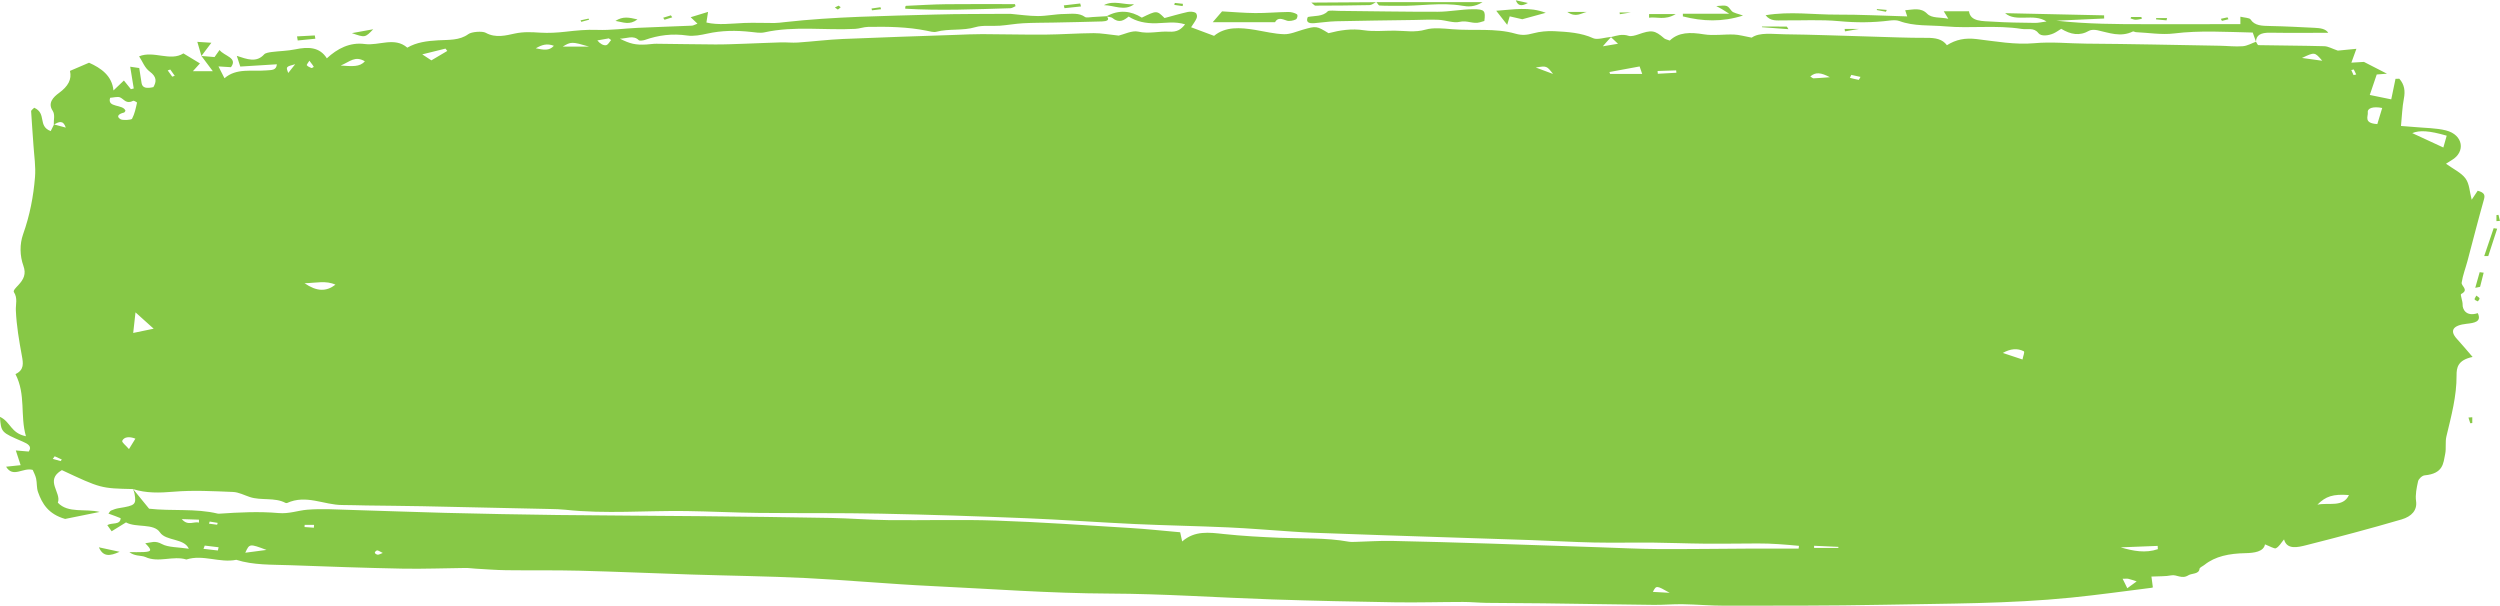 <?xml version="1.0" encoding="UTF-8" standalone="no"?><svg xmlns="http://www.w3.org/2000/svg" xmlns:xlink="http://www.w3.org/1999/xlink" fill="#000000" height="583.3" preserveAspectRatio="xMidYMid meet" version="1" viewBox="48.7 844.5 2407.1 583.3" width="2407.1" zoomAndPan="magnify"><g><g id="change1_1"><path d="M2434.325,1028.148c-1.656,2.471-3.135,4.684-5.781,8.654c-2.157-8.137-2.028-15.06-6.013-20.538 c-3.905-5.362-12.012-9.243-18.73-14.114c2.26-1.427,3.75-2.463,5.37-3.39c13.771-7.933,11.267-24.464-5.333-28.675 c-9.52-2.418-20.377-2.312-30.627-3.302c-3.599-0.348-7.208-0.571-12.744-0.999c0.923-9.35,1.18-18.014,2.813-26.551 c1.323-6.968,0.642-13.214-4.434-18.942c-1.22,0.036-2.44,0.081-3.66,0.117c-1.311,6.334-2.622,12.669-4.099,19.761 c-7.683-1.57-13.298-2.721-20.671-4.237c2.389-7.03,4.586-13.472,6.693-19.709c4.135-0.321,7.219-0.553,9.854-0.758 c-7.439-3.81-14.195-7.28-22.162-11.358c-2.647,0.161-7.155,0.428-12.115,0.731c1.722-4.754,3.097-8.529,4.844-13.337 c-8.095,0.785-14.389,1.4-17.885,1.739c-5.562-1.882-9.248-4.14-13.065-4.247c-21.107-0.58-42.255-0.598-63.389-1.017 c-0.823-0.018-1.554-2.167-2.339-3.328v-0.018c0.18-6.156,4.368-8.779,13.478-8.637c18.5,0.304,37.014,0.089,56.093,0.089 c-2.43-3.881-7.709-4.542-13.119-4.8c-14.208-0.678-28.431-1.463-42.679-1.731c-8.016-0.152-15.135-0.196-19.078-6.423 c-0.913-1.445-5.948-1.633-9.725-2.552v7.191c-30.038,0-59.306-0.071-88.572,0.018c-29.638,0.08-59.226-0.099-88.607-3.364 c15.339-0.696,30.679-1.392,46.019-2.096c-0.024-1.017-0.039-2.026-0.064-3.043c-31.771-0.704-63.557-1.41-95.341-2.105 c10.766,9.154,27.211-0.312,39.931,8.012c-4.934,0.634-8.03,1.41-11.113,1.356c-13.555-0.223-27.159-0.286-40.637-1.204 c-9.661-0.661-21.559,0.312-22.921-9.975h-24.28c1.398,2.302,2.352,3.872,4.368,7.199c-8.056-1.739-15.776-0.223-20.377-4.889 c-6.051-6.165-13.361-3.934-21.134-3.301c0.72,2.195,1.144,3.507,1.94,5.924c-23.267-0.642-45.479-1.829-67.669-1.721 c-22.393,0.107-45.082-3.364-68.694,0.579c4.766,6.147,11.242,4.907,16.894,4.97c17.948,0.196,36.14-0.91,53.792,0.74 c16.587,1.562,32.53,1.481,48.77-0.571c2.993-0.375,6.796-0.526,9.289,0.42c13.952,5.299,29.742,3.845,44.414,5.175 c24.128,2.167,48.923-1.419,73.333,2.453c5.77,0.91,11.794-1.65,16.136,3.989c2.687,3.479,9.815,2.524,14.814,0.24 c2.491-1.142,4.56-2.712,7.208-4.327c8.966,5.397,17.549,7.271,27.055,1.749c1.646-0.955,5.385-0.901,7.735-0.393 c11.33,2.435,22.354,7.057,34.303,1.168c0.477-0.232,1.875,0.66,2.877,0.705c12.232,0.562,24.886,2.694,36.616,1.24 c25.078-3.087,49.822-1.436,75.825-0.875c1.105,3.123,2.107,5.987,3.122,8.842c-4.24,1.517-8.313,3.979-12.732,4.327 c-7.282,0.563-14.774-0.339-22.174-0.472c-42.859-0.75-85.719-1.723-128.591-2.026c-16.688-0.116-33.018-1.971-50.246-0.393 c-17.844,1.633-36.872-1.785-55.127-3.988c-11.101-1.348-20.004,0.383-28.716,5.906c-4.407-5.969-10.972-7.129-19.464-7.093 c-18.385,0.081-36.77-0.768-55.155-1.275c-27.235-0.75-54.459-1.856-81.709-2.159c-11.563-0.134-24.052-2.142-31.629,3.23 c-7.145-1.303-12.066-2.802-17.076-2.989c-9.636-0.357-19.771,1.312-28.906-0.196c-13.26-2.177-24.475-2.132-32.916,6.013 c-2.543-0.981-4.342-1.293-5.267-2.088c-9.276-8.038-12.18-8.422-25.427-3.729c-2.646,0.945-6.628,1.998-8.812,1.276 c-6.331-2.101-11.506-0.22-17.002,1.134c0.058-0.063,0.114-0.125,0.171-0.188c-5.844,0.562-13.528,3.069-17.227,1.374 c-11.705-5.363-24.578-6.156-37.503-6.826c-6.732-0.348-14.107,0.348-20.364,2.043c-6.075,1.65-10.83,2.177-17.072,0.375 c-19.567-5.639-40.637-2.615-60.937-4.301c-8.467-0.705-18.181-1.775-25.516,0.339c-10.497,3.033-20.093,1.088-30.115,1.035 c-9.725-0.054-19.823,1.053-29.125-0.356c-12.396-1.883-23.394-0.036-34.354,2.792c-11.46-7.039-11.857-7.039-24.808-3.337 c-5.936,1.695-12.116,4.497-18.038,4.318c-9.313-0.267-18.502-2.613-27.725-4.13c-14.569-2.4-28.715-3.364-39.648,5.719 c-7.645-2.863-14.787-5.54-22.11-8.28c2.094-3.336,4.251-5.986,5.37-8.841c0.615-1.588,0.346-4.104-1.106-5.104 c-1.464-1.008-5.164-1.294-7.361-0.803c-7.696,1.721-15.16,3.925-22.47,5.879c-7.477-7.396-7.477-7.396-21.866-0.383 c-10.531-6.662-22.02-7.875-33.878-1.369c-0.005-0.005-0.008-0.01-0.013-0.015c-4.471,0.277-8.916,0.58-13.374,0.794 c-2.507,0.125-6.207,0.865-7.363,0.009c-5.884-4.363-13.398-2.98-20.145-2.917c-8.415,0.072-16.831,1.989-25.232,1.972 c-8.813-0.008-17.627-1.382-26.453-2.124c-1.079-0.089-2.185-0.008-3.288,0c-23.036,0.196-46.085,0-69.096,0.67 c-48.563,1.436-97.253,1.935-145.407,7.342c-3.16,0.348-6.333,0.794-9.521,0.812c-9.66,0.054-19.374-0.428-29.008-0.036 c-12.398,0.5-24.784,2.302-36.461-0.419c0.527-3.426,0.988-6.459,1.58-10.242c-7.016,2.141-11.859,3.631-16.74,5.121 c2.172,2.062,4.188,3.961,6.539,6.201c-2.608,0.963-3.957,1.864-5.37,1.927c-17.434,0.758-34.881,1.303-52.315,2.105 c-12.95,0.598-25.953,2.471-38.787,1.971c-10.521-0.419-20.337,0.598-30.475,1.758c-8.016,0.918-16.354,1.409-24.396,0.91 c-8.429-0.518-15.83-1.027-24.693,0.874c-7.799,1.668-18.219,4.657-27.854-0.767c-3.226-1.812-13.658-0.981-16.715,1.293 c-8.429,6.236-19.129,5.406-28.868,5.951c-11.036,0.615-21.095,1.945-29.897,7.092c-12.308-10.679-27.287-1.677-40.905-3.506 c-14.454-1.937-26.556,4.461-36.564,13.775c-6.925-10.974-17.769-11.277-30.641-8.61c-7.222,1.499-15.044,1.57-22.536,2.534 c-2.53,0.321-5.96,0.928-7.117,2.204c-7.49,8.359-16.42,4.737-26.414,1.49c1.169,3.578,2.145,6.62,3.354,10.305 c12.268-0.759,23.343-1.445,35.227-2.187c-0.514,6.067-5.138,5.46-10.226,5.898c-13.58,1.142-28.778-2.525-40.201,7.539 c-2.312-4.55-3.892-7.646-5.794-11.385c4.6,0.286,8.21,0.509,12.026,0.75c6.887-9.216-6.527-10.635-10.985-16.559 c-2.159,3.042-3.495,4.925-4.818,6.798c-4.368-0.366-8.493-0.705-12.616-1.043l-0.011-0.011c3.16-4.193,6.307-8.385,9.583-12.721 c-3.443-0.223-8.364-0.536-13.53-0.865c1.427,4.916,2.673,9.243,3.932,13.57c3.354,4.488,6.72,8.985,10.972,14.667H234.44 c3.25-3.595,5.113-5.656,6.771-7.494c-5.538-3.346-10.316-6.236-15.918-9.626c-12.63,8.048-28.65-2.989-42.654,2.819 c3.508,5.282,5.268,11,10.214,14.659c6.925,5.139,6.591,9.688,3.534,14.97c-6.437,1.499-10.586,0.919-11.37-3.827 c-0.797-4.827-1.503-9.653-2.261-14.543c-2.955-0.428-5.486-0.794-8.698-1.267c1.221,7.521,2.312,14.239,3.417,20.966 c-0.925,0.223-1.837,0.446-2.762,0.669c-2.197-2.73-4.394-5.46-6.72-8.359c-2.723,2.596-5.306,5.067-10.046,9.59 c-1.375-14.141-11.911-21.546-23.524-26.712c-6.616,2.837-12.346,5.291-18.346,7.869c1.914,8.172-1.76,14.819-10.56,21.244 c-5.577,4.059-11.063,9.715-6.128,17.112c2.531,3.792,0.861,8.93,1.092,13.463c0.051-0.03,0.102-0.061,0.153-0.091 c-1.173,2.293-2.283,4.525-3.122,6.238c-12.834-4.872-3.507-16.934-15.879-22.492c-1.375,1.49-3.02,2.426-2.968,3.328 c0.604,10.947,1.542,21.876,2.248,32.814c0.669,10.215,2.313,20.485,1.49,30.646c-1.49,18.504-4.984,36.812-11.447,54.977 c-3.43,9.636-3.199,20.823,0.282,30.459c2.801,7.798,0.398,12.901-5.023,18.709c-1.902,2.043-5.087,5.085-4.137,6.558 c3.841,5.934,1.631,11.723,1.888,17.675c0.617,14.604,3.122,29.201,5.794,43.717c1.298,7.031,2.428,13.535-6.167,17.594 c10.214,19.914,4.304,39.729,10.073,59.821c-14.762-2.997-14.595-13.829-25.014-18.664c1.118,14.998,1.182,14.917,22.136,23.928 c4.548,1.954,9.135,4.47,5.589,9.476c-3.778-0.32-7.684-0.651-12.449-1.054c1.708,5.22,3.096,9.458,4.638,14.168 c-5.281,0.563-9.25,0.982-14.004,1.482c6.783,11.161,16.252,0.437,25.63,3.078c0.862,2.097,2.557,5.146,3.263,8.296 c0.964,4.328,0.361,8.869,1.864,13.072c3.892,10.965,9.789,21.197,26.093,25.837c10.612-2.15,21.262-4.31,33.249-6.736 c-13.978-3.462-30.358,1.633-40.302-8.93c3.893-9.636-13.104-21.52,3.918-31.334c37.501,17.559,37.501,17.559,68.451,18.236 c0.028,0.009,0.056,0.016,0.083,0.024c0.499,1.442,1.168,2.879,1.408,4.355c1.798,10.608,0.809,11.438-15.083,13.999 c-2.608,0.419-5.165,1.294-7.452,2.284c-1.105,0.481-1.528,1.721-2.557,2.979c2.339,0.84,4.24,1.499,6.103,2.203 c2.094,0.785,4.15,1.625,5.627,2.205c-0.282,6.924-8.646,3.979-12.86,6.682c1.375,1.927,2.762,3.899,4.188,5.916 c4.676-2.891,9.096-5.631,13.811-8.548c9.661,5.38,26.684,0.579,32.684,9.583c5.704,8.555,23.254,5.45,27.828,15.782 c-9.894-1.535-19.965-1.222-25.927-4.515c-6.732-3.712-10.213-1.393-16.047-0.758c6.732,6.718,6.36,8.047-1.605,8.467 c-4.548,0.24-9.147,0.044-13.721,0.044c2.441,1.909,4.831,2.605,7.298,3.132c2.723,0.588,5.961,0.563,8.209,1.605 c12.604,5.853,26.723-1.596,39.43,2.383c16.085-5.148,31.989,3.577,48.062,0.294c16.471,5.255,34.239,4.56,51.634,5.192 c36.101,1.313,72.228,2.614,108.369,3.319c20.17,0.393,40.406-0.455,60.601-0.651c3.263-0.026,6.539,0.481,9.815,0.668 c9.79,0.536,19.58,1.356,29.383,1.481c23.471,0.304,46.957-0.125,70.403,0.474c36.089,0.919,72.139,2.534,108.215,3.694 c36.706,1.178,73.475,1.578,110.103,3.391c40.483,1.988,80.772,5.789,121.266,7.707c56.889,2.694,113.573,7.014,170.809,7.235 c52.417,0.196,104.809,3.9,157.228,5.64c39.3,1.302,78.638,2.158,117.978,2.774c21.737,0.339,43.502-0.339,65.265-0.349 c7.593-0.008,15.188,0.776,22.78,0.884c18.114,0.241,36.216,0.205,54.33,0.438c35.614,0.464,71.229,1.097,106.854,1.489 c9.185,0.099,18.397-0.802,27.57-0.642c13.49,0.223,26.954,1.454,40.431,1.436c51.018-0.07,102.049,0.117,153.028-0.9 c60.266-1.213,120.739-0.866,180.622-6.879c25.862-2.596,51.518-6.201,77.251-9.439c1.311-0.16,2.402-1.124,1.375-0.615 c-0.604-4.577-1.041-7.968-1.35-10.217c7.979-0.409,13.747-0.079,18.938-1.142c5.536-1.133,10.135,4.007,16.662-0.115 c3.147-1.98,10.15-0.892,10.677-6.139c0.129-1.356,3.147-2.551,4.778-3.854c10.419-8.342,23.909-10.965,39.378-11.276 c8.402-0.171,17.627-1.356,18.898-8.467c4.086,1.552,9.082,4.442,10.434,3.773c3.25-1.597,4.778-4.871,7.913-8.565 c2.711,10.233,13.272,7.62,21.455,5.551c30.821-7.798,61.515-15.927,91.731-24.777c9.763-2.863,15.135-8.976,13.951-17.505 c-0.886-6.334,0.528-12.9,1.927-19.244c0.489-2.15,3.791-5.451,6.296-5.684c18.141-1.694,17.961-11.696,19.786-20.521 c1.17-5.62-0.128-11.499,1.22-17.085c4.65-19.431,9.906-38.774,9.751-58.608c-0.051-7.334,1.015-14.81,15.443-17.781 c-5.666-6.549-10.176-12.018-15.057-17.326c-7.323-7.959-4.021-13.178,9.34-14.615c7.426-0.803,14.633-1.935,10.701-10.242 c-11.78,3.864-14.711-4.496-14.582-7.877c0.155-3.917-2.568-9.975-1.439-10.555c7.902-4.041-0.012-7.512,0.515-10.956 c1.041-7.012,3.738-13.891,5.589-20.841c5.292-19.815,10.291-39.658,15.903-59.42 C2441.532,1032.306,2440.788,1029.879,2434.325,1028.148z M107.096,1288.436c-2.519-0.696-5.063-1.392-7.58-2.088 c0.616-0.838,1.233-1.678,1.85-2.525c2.287,1.044,4.574,2.088,6.861,3.124C107.84,1287.445,107.481,1287.936,107.096,1288.436z M100.868,964.35c4.448-2.62,8.714-4.537,11.173,3.005C107.659,966.149,104.288,965.222,100.868,964.35z M1662.59,912.271 c0.078,0.758,0.142,1.517,0.219,2.275c-5.96,0.321-11.922,0.651-17.885,0.981c-0.088-0.892-0.165-1.774-0.256-2.667 C1650.643,912.663,1656.616,912.467,1662.59,912.271z M1627.388,908.479c0.502,1.463,1.247,3.64,2.468,7.183h-30.91 c-0.207-0.607-0.398-1.213-0.605-1.82C1607.412,912.172,1616.481,910.495,1627.388,908.479z M1595.245,885.3 c1.515-1.675,3.031-3.344,4.557-5.025c1.916,1.797,3.83,3.606,6.761,6.355c-4.677,0.785-8.325,1.4-14.595,2.453 C1594.062,886.673,1594.641,885.978,1595.245,885.3z M1544.035,915.706c-5.101-1.9-10.188-3.801-16.638-6.2 C1537.918,907.818,1537.918,907.818,1544.035,915.706z M663.892,883.337c0.54,0.544,4.034,0.205,5.69-0.375 c13.015-4.594,26.261-6.37,40.985-4.237c5.935,0.856,12.962-0.491,19.041-1.838c13.925-3.096,27.853-3.239,42.087-1.651 c4.292,0.481,9.122,1.294,13.015,0.428c28.778-6.396,58.315-1.838,87.388-3.354c4.176-0.223,8.248-1.838,12.398-1.909 c18.976-0.34,37.9-0.054,56.362,3.667c3.057,0.615,6.784,1.713,9.339,1.035c12.154-3.239,25.426-0.75,37.734-4.47 c6.847-2.061,15.7-0.786,23.587-1.383c7.464-0.563,14.814-1.945,22.279-2.355c9.622-0.536,19.31-0.446,28.97-0.651 c15.727-0.339,31.464-0.607,47.176-1.106c4.206-0.138,7.554-1.265,4.587-4.667c1.91,0.343,4.189,0.475,5.216,1.331 c6.476,5.353,11.063,2.338,15.674-1.374c7.438,4.863,16.38,6.701,26.452,6.478c8.916-0.197,18.051-2.035,27.879,1.035 c-3.791,4.782-7.528,7.565-15.468,7.058c-9.79-0.625-19.195,2.374-29.781-0.063c-5.703-1.32-13.991,2.775-18.666,3.854 c-9.444-0.982-16.767-2.417-24.076-2.374c-15.662,0.099-31.311,1.294-46.972,1.419c-20.08,0.151-40.174-0.42-60.268-0.473 c-8.478-0.027-16.957,0.419-25.437,0.723c-36.307,1.266-72.628,2.381-108.921,3.952c-14.492,0.625-28.869,2.445-43.334,3.426 c-5.384,0.366-10.896-0.303-16.33-0.151c-11.382,0.303-22.74,0.892-34.123,1.267c-9.662,0.321-19.336,0.767-28.997,0.722 c-18.885-0.08-37.771-0.499-56.657-0.668c-3.213-0.036-6.423,0.562-9.662,0.731c-10.317,0.562-15.636-0.616-25.515-5.63 C651.996,881.784,658.56,877.903,663.892,883.337z M634.882,881.437c0.758,0.535,1.504,1.079,2.248,1.615 c-1.643,1.766-2.966,4.737-5.01,4.996c-2.608,0.33-5.793-1.526-8.286-4.63C627.521,882.757,631.196,882.097,634.882,881.437z M615.958,889.386h-25.462C598.461,884.56,599.308,884.497,615.958,889.386z M582.003,888.592 c-4.639,5.157-9.997,3.891-17.448,2.418C570.722,887.468,575.424,886.13,582.003,888.592z M477.643,891.295 c0.565,0.75,1.143,1.508,1.722,2.258c-4.728,2.801-9.455,5.594-15.314,9.064c-3.135-2.052-4.999-3.274-8.787-5.772 C463.882,894.703,470.756,893,477.643,891.295z M399.993,903.5c-4.869,5.71-12.32,4.827-23.279,4.114 C385.835,903.786,390.485,897.969,399.993,903.5z M346.585,902.947c2.62,3.524,3.623,4.648,4.215,5.862 c0.102,0.223-1.94,1.321-2.25,1.186c-1.656-0.704-3.52-1.507-4.38-2.623C343.707,906.783,345.107,905.499,346.585,902.947z M371.688,1118.607c-8.979,6.87-18.023,6.647-29.741-1.4C352.97,1116.957,362.606,1114.378,371.688,1118.607z M332.941,906.302 c-2.441,3.078-4.278,5.389-6.693,8.44C323.884,908.764,323.884,908.764,332.941,906.302z M212.637,911.432 c1.439,2.007,2.865,4.015,4.304,6.022c-0.809,0.294-1.606,0.58-2.415,0.874c-1.439-2.007-2.891-4.015-4.342-6.021 C211.005,912.021,211.828,911.727,212.637,911.432z M196.656,1160.986c-6.579,1.365-11.011,2.284-19.709,4.095 c0.81-7.271,1.387-12.5,2.21-19.824C186.057,1151.457,190.797,1155.722,196.656,1160.986z M168.069,952.892 c0.694-0.161,1.002-1.168,1.452-1.739c-2.249-6.665-18.025-2.597-14.762-12.49c2.942-0.179,7.361-1.41,9.598-0.367 c4.047,1.874,5.806,6.745,12.757,3.194c0.347-0.179,3.623,1.401,3.495,1.945c-1.182,5.229-2.184,10.555-4.779,15.462 c-0.566,1.044-8.814,1.695-11.01,0.428C160.284,956.719,162.802,954.141,168.069,952.892z M172.875,1276.898 c-3.238-3.862-7.182-6.53-6.423-8.092c1.721-3.551,6.513-4.345,12.603-1.963C177.372,1269.592,175.817,1272.108,172.875,1276.898z M240.259,1347.659c-4.689-1.339-10.675,3.631-16.546-3.363c6.988,0.24,11.781,0.4,16.559,0.571 C240.271,1345.794,240.271,1346.73,240.259,1347.659z M258.478,1374.531c-4.626-0.525-9.238-1.062-13.85-1.588 c0.398-1.043,0.796-2.088,1.195-3.132c4.458,0.536,8.903,1.071,13.361,1.606C258.952,1372.453,258.708,1373.496,258.478,1374.531z M249.921,1348.712c0.219-0.679,0.438-1.365,0.655-2.043c2.569,0.419,5.138,0.838,7.721,1.267 c-0.179,0.598-0.36,1.195-0.539,1.793C255.149,1349.39,252.529,1349.05,249.921,1348.712z M284.865,1376.69 c4.009-8.823,4.074-8.841,20.441-2.694C296.467,1375.156,290.891,1375.896,284.865,1376.69z M350.916,1352.602 c-2.994-0.215-6-0.428-8.994-0.643c0.038-0.687,0.076-1.374,0.116-2.07h9.057C351.042,1350.799,350.979,1351.701,350.916,1352.602 z M412.378,1378.591c-1.028-0.018-2.751-1.169-2.802-1.864c-0.051-0.776,1.401-2.249,2.248-2.267 c1.195-0.026,2.429,1.009,5.423,2.445C415.049,1377.726,413.701,1378.617,412.378,1378.591z M1640.158,1414.395 c3.314-6.371,3.314-6.371,16.176,0.884C1650.244,1414.947,1645.31,1414.671,1640.158,1414.395z M1780.504,1372.686 c-15.186,0-30.37-0.055-45.544,0.017c-30.063,0.144-60.113,0.607-90.176,0.447c-18.553-0.107-37.105-1.089-55.642-1.705 c-35.062-1.178-70.121-2.444-105.184-3.542c-31.745-0.99-63.492-1.972-95.251-2.597c-11.718-0.222-23.459,0.625-35.188,0.938 c-2.147,0.053-4.408,0.142-6.449-0.224c-21.79-3.952-44.145-2.802-66.28-3.729c-17.91-0.75-35.859-1.704-53.562-3.596 c-14.324-1.525-28.045-3.568-40.277,7.138c-0.874-4.007-1.31-5.96-1.94-8.851c-15.803-1.374-31.9-3.132-48.101-4.121 c-43.014-2.633-86.013-5.657-129.116-7.13c-34.444-1.178-69.043-0.063-103.564-0.446c-18.552-0.205-37.066-1.749-55.616-2.096 c-41.652-0.768-83.303-1.268-124.955-1.695c-45.955-0.464-91.924-0.563-137.878-1.125c-36.141-0.437-72.293-1.177-108.421-2.069 c-30.074-0.731-60.125-1.973-90.213-2.811c-14.197-0.401-28.574-1.365-42.564-0.224c-9.135,0.751-17.396,4.114-27.66,3.222 c-18.875-1.642-37.978-0.705-56.929,0.598c-0.552,0.035-1.144,0.054-1.643-0.063c-21.404-5.183-44.12-2.238-66.089-4.719 c-5.263-6.433-10.338-12.646-15.397-18.874c12.649,3.996,25.288,3.685,39.153,2.503c18.706-1.589,37.977-0.509,56.939,0.24 c5.564,0.215,10.934,3.123,16.33,4.897c10.831,3.579,24.051,0.126,34.239,5.613c0.373,0.205,1.233,0.275,1.593,0.115 c18.423-8.413,35.408,1.919,53.189,1.954c7.643,0.009,15.301,0.312,22.958,0.429c18.063,0.258,36.14,0.374,54.19,0.73 c40.982,0.83,81.967,1.758,122.95,2.677c4.909,0.116,9.855,0.196,14.698,0.723c38.697,4.211,77.547,0.688,116.32,1.24 c23.01,0.33,45.995,1.535,69.004,1.785c39.428,0.428,78.883-0.054,118.3,0.731c46.532,0.928,93.054,2.498,139.524,4.372 c35.021,1.418,69.927,3.996,104.937,5.61c29.986,1.384,60.049,1.884,90.049,3.24c20.646,0.937,41.202,2.694,61.808,4.05 c6.553,0.429,13.119,0.839,19.684,1.089c22.959,0.856,45.917,1.668,68.888,2.436c47.009,1.562,94.019,3.032,141.026,4.64 c20.223,0.687,40.418,1.909,60.653,2.337c18.963,0.401,37.951-0.08,56.926,0.098c16.254,0.152,32.479,0.865,48.731,1 c17.358,0.143,34.728-0.099,52.098-0.178c13.425-0.071,26.619,1.043,39.775,2.292 C1780.711,1370.937,1780.607,1371.811,1780.504,1372.686z M1791.708,918.132c5.139-4.443,10.123-3.854,18.885,0.714 c-7.593,0.553-11.678,0.927-15.775,1.08C1794.11,919.952,1793.326,919.096,1791.708,918.132z M1818.713,1372.087h-23.306 c-0.013-0.705-0.025-1.4-0.038-2.096c7.799,0.356,15.609,0.703,23.422,1.053 C1818.766,1371.391,1818.74,1371.739,1818.713,1372.087z M1838.396,921.397c-2.904-0.5-5.719-1.257-8.544-1.954 c0.462-0.945,0.912-1.891,1.374-2.837c2.942,0.643,5.884,1.285,8.826,1.936C1839.487,919.542,1838.587,921.433,1838.396,921.397z M1996.048,1190.634c-7.285-2.418-12.451-4.131-18.976-6.299c7.45-4.158,13.977-4.693,20.13-1.668 C1998.5,1183.3,1996.676,1186.993,1996.048,1190.634z M2096.938,1410.871c-0.848-1.731-1.556-3.204-2.274-4.667 c-0.617-1.24-1.233-2.48-2.223-4.443c2.813,0,4.343-0.24,5.603,0.054c2.414,0.571,4.7,1.445,7.913,2.48 C2103.374,1406.178,2101.59,1407.48,2096.938,1410.871z M2090.539,1371.508c11.885-0.464,23.769-0.929,35.666-1.402 c0.051,1.053,0.104,2.105,0.154,3.159C2114.513,1377.314,2102.564,1375.085,2090.539,1371.508z M2265.136,900.306 c12.22-5.808,12.22-5.808,19.518,2.686C2278.601,902.162,2272.55,901.323,2265.136,900.306z M2279.988,1330.422 c7.979-8.102,15.148-10.43,30.371-9.252C2304.694,1333.411,2290.563,1328.111,2279.988,1330.422z M2314.793,916.794 c-0.733-1.614-1.477-3.238-2.198-4.854c0.798-0.187,1.607-0.375,2.417-0.553c0.796,1.606,1.58,3.212,2.363,4.818 C2316.514,916.401,2315.654,916.598,2314.793,916.794z M2337.686,963.973c-13.592-0.794-8.671-7.592-9.172-11.161 c-0.578-4.193,5.139-6.085,13.862-4.354C2340.809,953.641,2339.254,958.798,2337.686,963.973z M2401.256,986.527 c-11.023-5.104-20.697-9.573-29.947-13.855c6.938-2.891,16.059-2.489,33.172,2.471 C2403.362,979.104,2402.361,982.619,2401.256,986.527z M1314.129,866.813c7.002-0.535,13.951-1.686,20.967-1.847 c24.925-0.571,49.86-0.848,74.785-1.222c7.953-0.116,15.943-0.562,23.844-0.187c6.875,0.321,14.57,3.39,20.249,2.007 c7.375-1.793,13.144,2.373,19.605,0.41c1.464-0.446,2.955-0.874,4.316-1.267c1.231-9.823,0.398-11.375-10.791-11.313 c-11.397,0.054-22.768,2.4-34.15,2.436c-31.616,0.071-63.233-0.544-94.853-0.848c-3.814-0.036-9.88-0.829-11.074,0.446 c-4.831,5.193-12.898,4.122-19.117,5.424C1305.829,865.6,1308.386,867.251,1314.129,866.813z M1287.855,864.396 c2.146,0.731,6.371-0.063,8.519-1.196c1.464-0.767,2.157-4.149,1.078-4.916c-1.953-1.365-5.511-2.292-8.364-2.257 c-10.623,0.133-21.248,1.142-31.861,1.053c-10.766-0.081-21.506-1.063-31.874-1.633c-2.827,3.275-4.972,5.764-8.981,10.413h59.96 C1279.094,860.961,1283,862.727,1287.855,864.396z M1021.565,852.423c1.684-0.054,3.303-1.285,4.934-1.972 c-0.191-0.66-0.373-1.321-0.564-1.981c-22.009,0-44.003-0.187-65.998,0.072c-12.988,0.152-25.966,0.999-38.941,1.58 c-0.244,0.018-0.527,0.598-0.63,0.937c-0.102,0.338-0.025,0.714-0.025,1.82C954.091,854.912,987.84,853.422,1021.565,852.423z M1669.054,860.3c18.962,4.827,37.925,5.603,57.891-0.829c-4.51-1.731-9.379-2.445-10.946-4.425 c-4.343-5.505-3.79-5.71-14.813-4.711c2.479,1.338,4.019,2.124,5.486,2.98c1.451,0.856,2.837,1.784,6.949,4.389h-44.605 C1669.028,858.569,1669.041,859.435,1669.054,860.3z M1377.056,849.817c5.961,0.393,11.987,0.169,17.985,0.294 c20.531,0.419,40.997-3.595,61.631-0.071c5.241,0.901,11.549,1.526,19.489-3.48h-102.089 C1375.048,847.771,1375.923,849.74,1377.056,849.817z M1374.072,846.561c-0.042-0.052-0.083-0.111-0.126-0.161l-0.038,0.161 H1374.072z M1502.306,860.247c4.895,1.124,9.622,2.213,12.127,2.784c8.544-2.346,15.572-4.273,22.6-6.201 c-15.854-6.059-30.641-3.158-47.702-1.963c3.622,4.64,6.255,8.012,10.56,13.534 C1501.059,864.485,1501.51,862.924,1502.306,860.247z M1373.946,846.4c-0.141,0.066-0.28,0.145-0.42,0.217 c0.109,0,0.22-0.001,0.329-0.002C1373.908,846.561,1373.946,846.4,1373.946,846.4z M1367.278,849.425 c2.118-0.05,4.169-1.729,6.248-2.808c-20.2,0.168-40.361,0.275-62.236,0.39c2.466,1.954,3.122,2.936,3.776,2.936 C1332.476,849.88,1349.883,849.826,1367.278,849.425z M2440.595,1091.048c1.298,0.008,2.596,0.026,3.894,0.035 c2.853-8.788,5.717-17.576,8.583-26.364c-1.119-0.169-2.237-0.348-3.367-0.518 C2446.672,1073.15,2443.626,1082.099,2440.595,1091.048z M1140.611,848.631c-9.79,0.643-19.76-4.148-29.035,0.83 C1121.392,849.568,1131.207,855.563,1140.611,848.631z M408.062,872.666c-8.313,1.508-14.429,2.624-20.545,3.729 C400.185,880.839,400.185,880.839,408.062,872.666z M1662.219,858.017h-25.708c-0.025,1.177-0.038,2.355-0.051,3.533 C1643.949,860.443,1651.657,864.414,1662.219,858.017z M2431.975,1121.623c3.328-0.732,4.613-0.812,4.677-1.053 c1.234-4.497,2.313-9.002,3.417-13.508c-1.286-0.161-2.57-0.322-3.854-0.482 C2434.904,1111.255,2433.582,1115.931,2431.975,1121.623z M1768.968,870.097c-7.913-0.089-15.828-0.062-23.743-0.062 c-0.025,0.205-0.038,0.428-0.063,0.643c8.235,0.615,16.471,1.24,25.515,1.917C1769.674,871.087,1769.328,870.106,1768.968,870.097 z M662.491,863.191c-8.17-1.909-13.926-3.212-21.224,1.437C649.092,865.93,654.654,868.99,662.491,863.191z M163.843,1375.789 c-7.028-1.525-12.655-2.747-19.926-4.317C148.015,1380.84,154.477,1380.027,163.843,1375.789z M352.34,881.784 c-0.179-1.053-0.358-2.114-0.539-3.167c-5.703,0.312-11.408,0.625-17.113,0.927c0.219,1.312,0.451,2.624,0.67,3.935 C341.022,882.917,346.675,882.347,352.34,881.784z M1089.529,850.701c-0.257-0.946-0.514-1.892-0.758-2.846 c-5.267,0.606-10.521,1.213-15.775,1.82c0.205,0.9,0.424,1.802,0.628,2.703C1078.93,851.816,1084.223,851.263,1089.529,850.701z M1576.449,856h-18.693C1566.017,861.746,1571.143,857.169,1576.449,856z M2110.916,862.629c-0.129-0.58-0.244-1.16-0.373-1.74 h-9.919c-0.191,0.446-0.37,0.893-0.563,1.338c1.58,0.464,3.147,1.267,4.74,1.294 C2106.83,863.558,2108.872,862.959,2110.916,862.629z M2454.342,1051.372c-0.656,0.081-1.311,0.152-1.966,0.232v5.809 c1.118-0.063,2.235-0.125,3.354-0.188C2455.266,1055.271,2454.805,1053.326,2454.342,1051.372z M1519.829,847.373 c-4.908-1.098-8.274-1.847-11.639-2.597C1509.938,849.371,1512.814,851.299,1519.829,847.373z M1824.79,872.372 c0.116,0.776,0.218,1.552,0.321,2.328c3.751-0.643,7.49-1.293,13.438-2.328H1824.79z M896.998,853.368 c-0.181-0.633-0.373-1.276-0.554-1.909c-2.877,0.411-5.755,0.83-8.633,1.249c0.156,0.58,0.322,1.151,0.476,1.722 C891.189,854.073,894.092,853.726,896.998,853.368z M2431.371,1132.811c0.245,0.75,2.017,1.258,3.122,1.874 c0.591-0.963,1.694-1.936,1.618-2.873c-0.065-0.74-1.542-1.436-3.044-2.703C2432.18,1130.875,2431.102,1131.946,2431.371,1132.811 z M1865.35,854.055c-3.135-0.268-6.282-0.543-9.417-0.812c-0.065,0.312-0.129,0.615-0.192,0.928 c2.941,0.543,5.871,1.088,8.8,1.642C1864.81,855.225,1865.079,854.644,1865.35,854.055z M2135.262,861.916h-10.533 c-0.025,0.418-0.053,0.838-0.078,1.257c3.354,0.303,6.72,0.616,10.071,0.919C2134.903,863.37,2135.082,862.638,2135.262,861.916z M1187.657,848.176c-2.608-0.295-5.202-0.58-7.797-0.866c-0.181,0.634-0.348,1.276-0.514,1.91 c2.698,0.384,5.395,0.767,8.094,1.142C1187.516,849.639,1187.581,848.908,1187.657,848.176z M858.107,851.513 c0.141-0.161-1.144-0.91-2.017-1.57c-1.169,0.58-2.364,1.177-3.559,1.766c0.963,0.66,1.926,1.329,2.878,1.989 C856.348,852.984,857.414,852.324,858.107,851.513z M2427.143,1251.998c0.655-0.054,1.312-0.116,1.966-0.169v-5.595 c-1.232,0.089-2.452,0.187-3.687,0.286C2425.986,1248.349,2426.566,1250.169,2427.143,1251.998z M695.946,861.193 c-0.423-0.643-0.847-1.285-1.259-1.927c-2.492,0.767-4.97,1.544-7.45,2.311c0.423,0.651,0.847,1.303,1.283,1.954 C690.987,862.754,693.467,861.969,695.946,861.193z M615.932,863.468c-0.179-0.356-0.346-0.713-0.527-1.07 c-2.583,0.571-5.151,1.133-7.733,1.695c0.231,0.481,0.476,0.954,0.72,1.436C610.897,864.842,613.415,864.155,615.932,863.468z M1618.82,856.527h-10.754c0.102,0.543,0.205,1.097,0.309,1.642C1610.982,857.758,1613.591,857.348,1618.82,856.527z M2194.348,863.031c-0.308-0.616-0.603-1.222-0.913-1.838c-2.132,0.473-4.278,0.945-6.423,1.418 c0.36,0.669,0.721,1.33,1.066,1.999C2190.172,864.083,2192.254,863.558,2194.348,863.031z" fill="#87c846"/></g></g></svg>